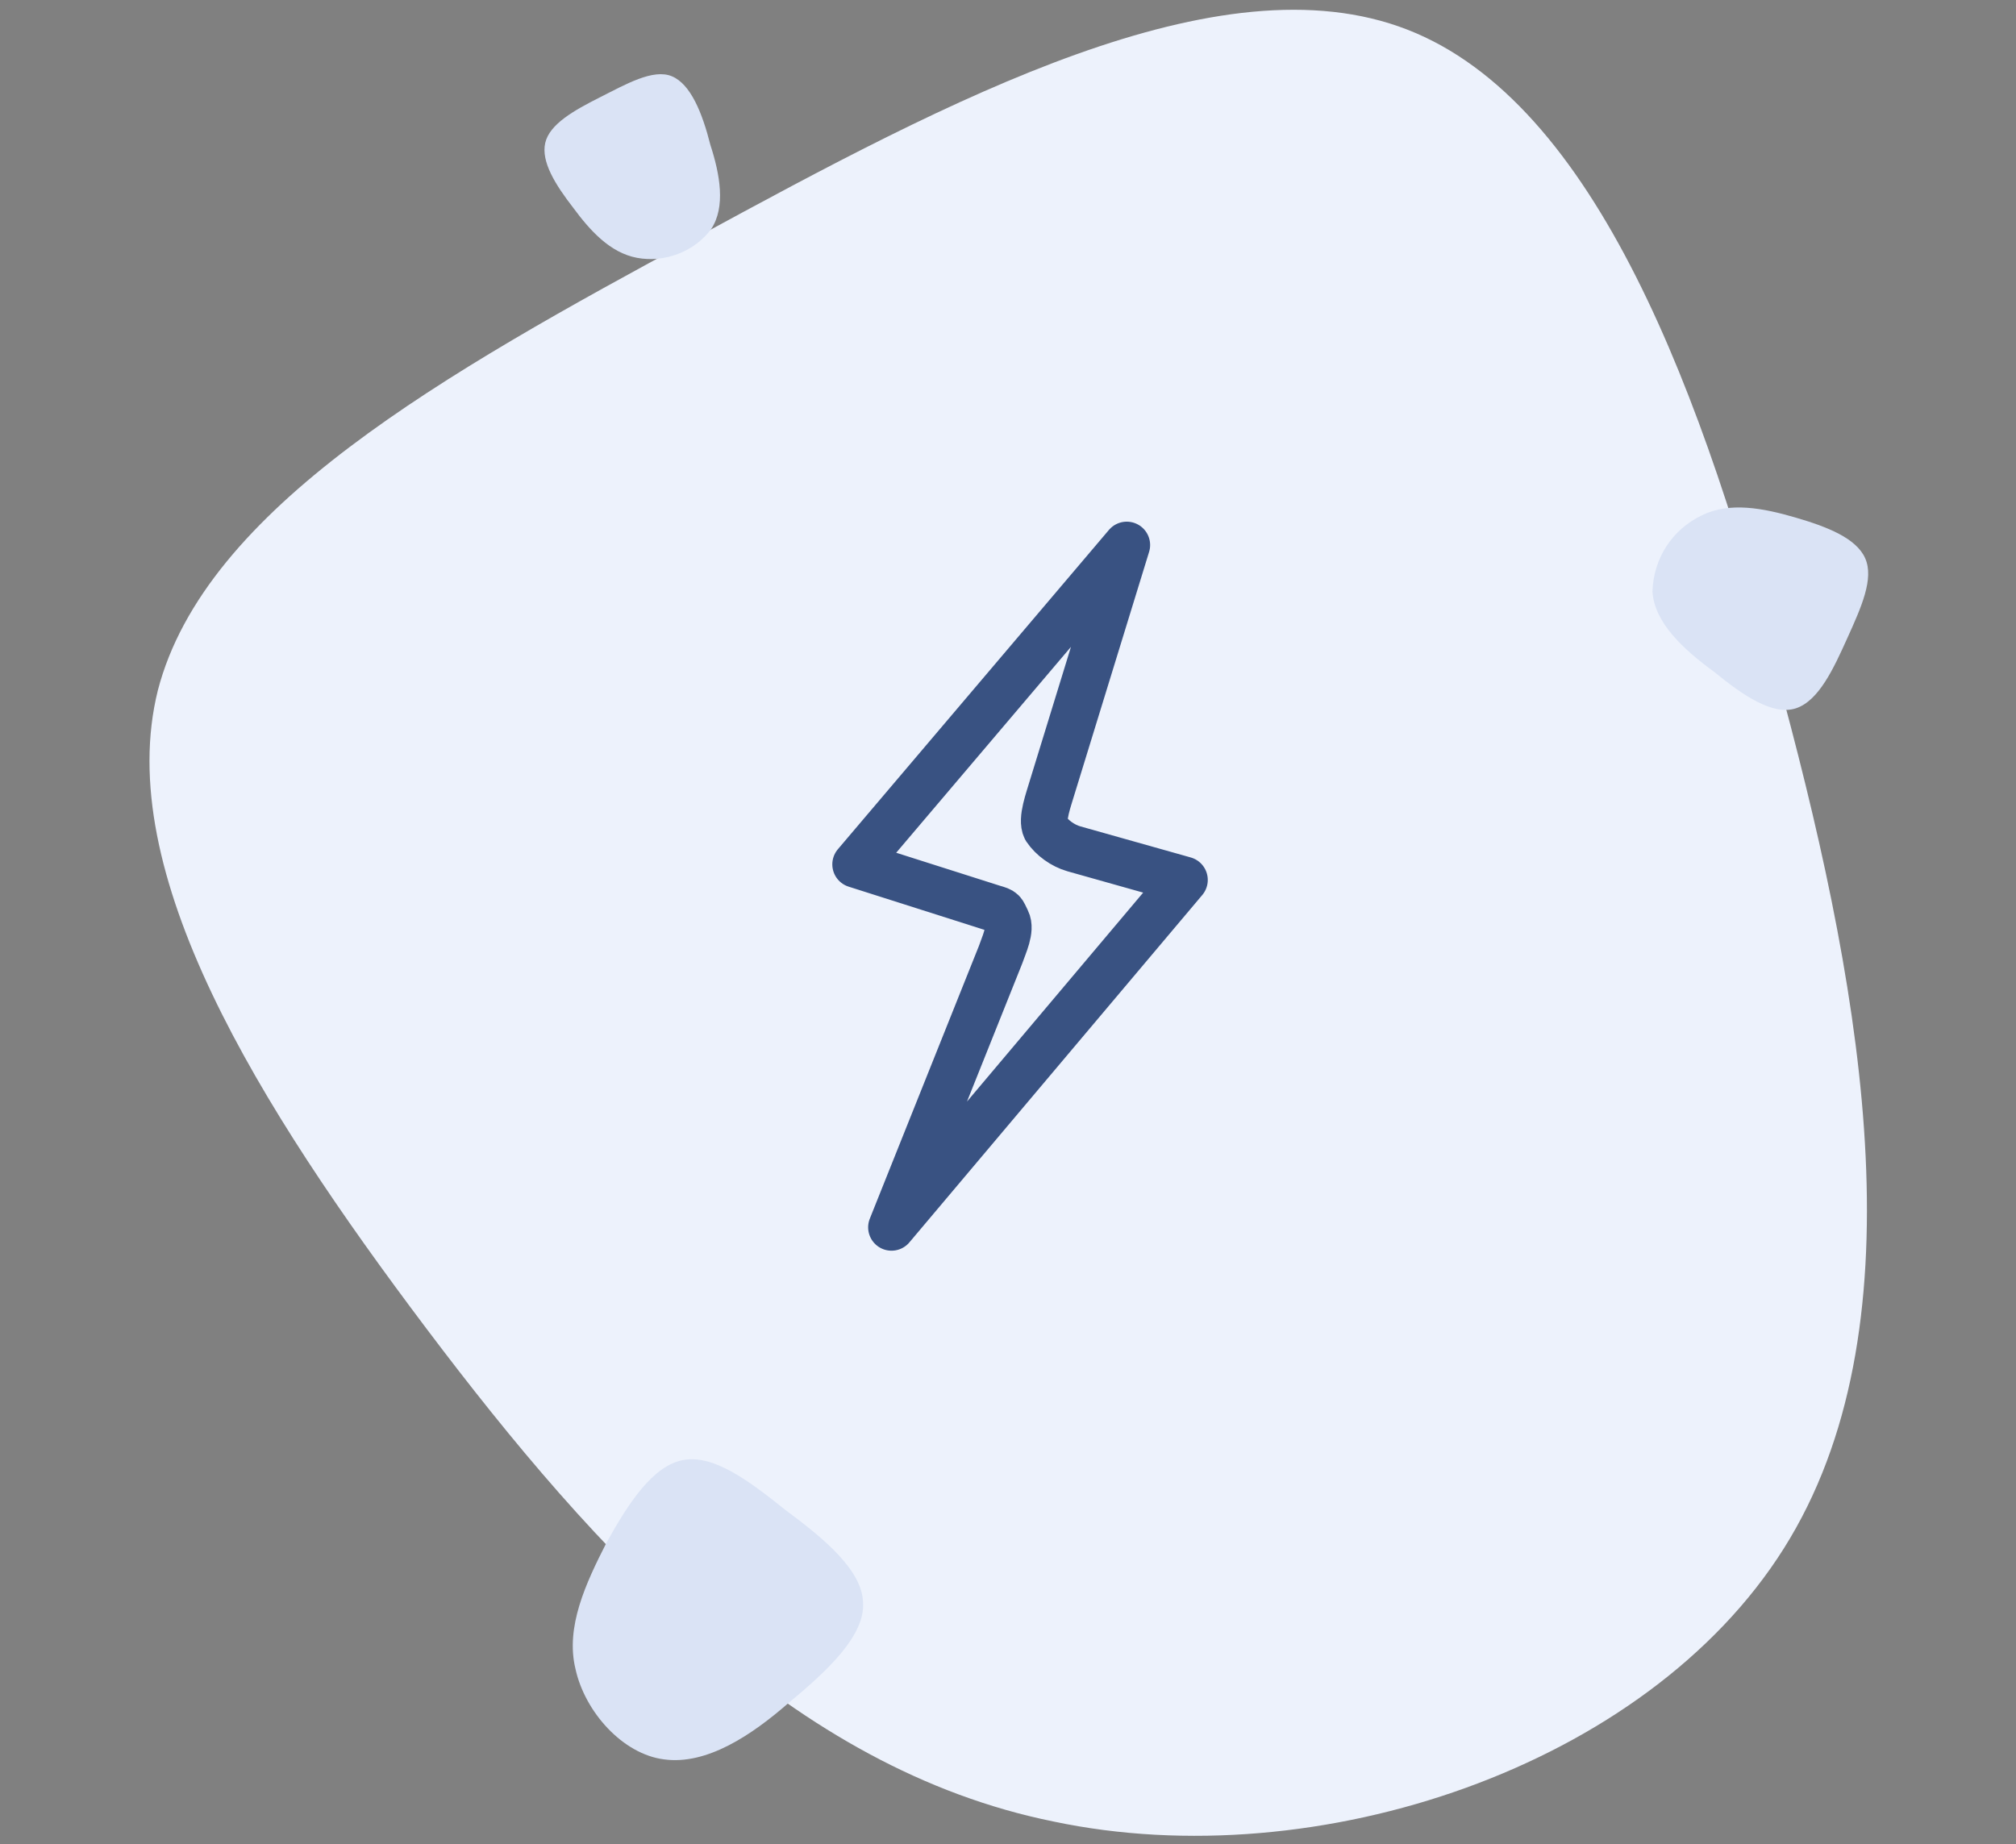 <svg xmlns="http://www.w3.org/2000/svg" xmlns:xlink="http://www.w3.org/1999/xlink" id="Layer_1" x="0px" y="0px" viewBox="0 0 129.4 118.4" style="enable-background:new 0 0 129.4 118.4;" xml:space="preserve"><rect x="0" y="0" width="129.4" height="118.4" fill="#808080" stroke="none"/><style type="text/css">	.st0{fill:#EDF2FC;}	.st1{fill:#DAE3F5;}	.st2{clip-path:url(#SVGID_00000039121376302869130680000010808691131819127999_);}	.st3{fill:none;stroke:#395282;stroke-width:3;stroke-linecap:round;stroke-linejoin:round;}</style><g id="Group_2060" transform="translate(-525.817 -2064.176)">	<g id="Group_2035" transform="translate(-42.652)">					<g id="Group_1003_00000160876381070218020690000011054150467051628973_" transform="matrix(0.891, 0.454, -0.454, 0.891, 179.451, -320.7)">			<path id="blob_00000033353850493642108820000017232151584731131282_" class="st0" d="M1576.5,1984.9    c-1.5,16.5-17.1,32.4-33.8,36.9c-16.5,4.6-34-2-50.2-9.9s-31.3-17-34-28.7c-2.6-11.8,7.1-26.4,17.6-41.6    c10.5-15.3,21.7-31.3,34.6-32.6c12.9-1.3,27.5,12.1,41,27.3C1565.3,1951.4,1578,1968.5,1576.5,1984.9z"></path>			<path id="blob_3_2_00000067210281139933995720000010029366823546845608_" class="st1" d="M1476.7,1940.7    c-0.3,1.8-1.7,3.3-3.4,3.8c-1.7,0.5-3.5-0.2-5.1-1c-1.7-0.8-3.2-1.7-3.5-2.9c-0.3-1.2,0.7-2.7,1.8-4.2c1.1-1.5,2.2-3.2,3.5-3.3    c1.3-0.1,2.8,1.2,4.2,2.8C1475.6,1937.3,1476.9,1939,1476.7,1940.7z"></path>			<path id="blob_3_3_00000088846150360428136660000010218511655660545431_" class="st1" d="M1518.6,2029.6    c-2.5,0.9-5.9-0.4-7.7-2.6c-1.8-2.1-1.9-5.2-1.9-8.1c0.1-2.9,0.4-5.8,2-7c1.6-1.2,4.4-0.7,7.3-0.1c3,0.5,6.1,1.2,7.1,3    c1.1,1.8,0,4.9-1.3,7.9C1522.9,2025.7,1521.2,2028.7,1518.6,2029.6z"></path>			<path id="blob_3_4" class="st1" d="M1541.1,1934c-0.9-1.9-0.7-4.1,0.6-5.8c1.2-1.6,3.3-2.2,5.4-2.6c2.1-0.4,4.1-0.6,5.2,0.3    c1.1,0.9,1.2,2.9,1.3,5.1c0.1,2.1,0.2,4.4-0.9,5.5s-3.4,0.8-5.7,0.3C1544.5,1936.4,1542.1,1935.7,1541.1,1934z"></path>		</g>		<g id="Group_2029" transform="translate(622.292 2104.264)">			<g>				<defs>					<rect id="SVGID_1_" x="-0.5" y="-6.7" width="24.3" height="47"></rect>				</defs>				<clipPath id="SVGID_00000026148978397530167270000000970385106538907320_">					<use xlink:href="#SVGID_1_" style="overflow:visible;"></use>				</clipPath>									<g id="Group_2028" transform="translate(0 0)" style="clip-path:url(#SVGID_00000026148978397530167270000000970385106538907320_);">					<path id="Path_2281" class="st3" d="M1.1,15.4l8.8,2.8c0.7,0.2,0.6,0.2,0.9,0.8c0.3,0.6-0.2,1.6-0.4,2.2L3.4,38.7l18.8-22.3      l-7.1-2c-0.7-0.2-1.4-0.7-1.8-1.3c-0.3-0.6,0.2-1.9,0.4-2.6l4.8-15.6L1.1,15.4z"></path>				</g>			</g>		</g>	</g></g></svg>
